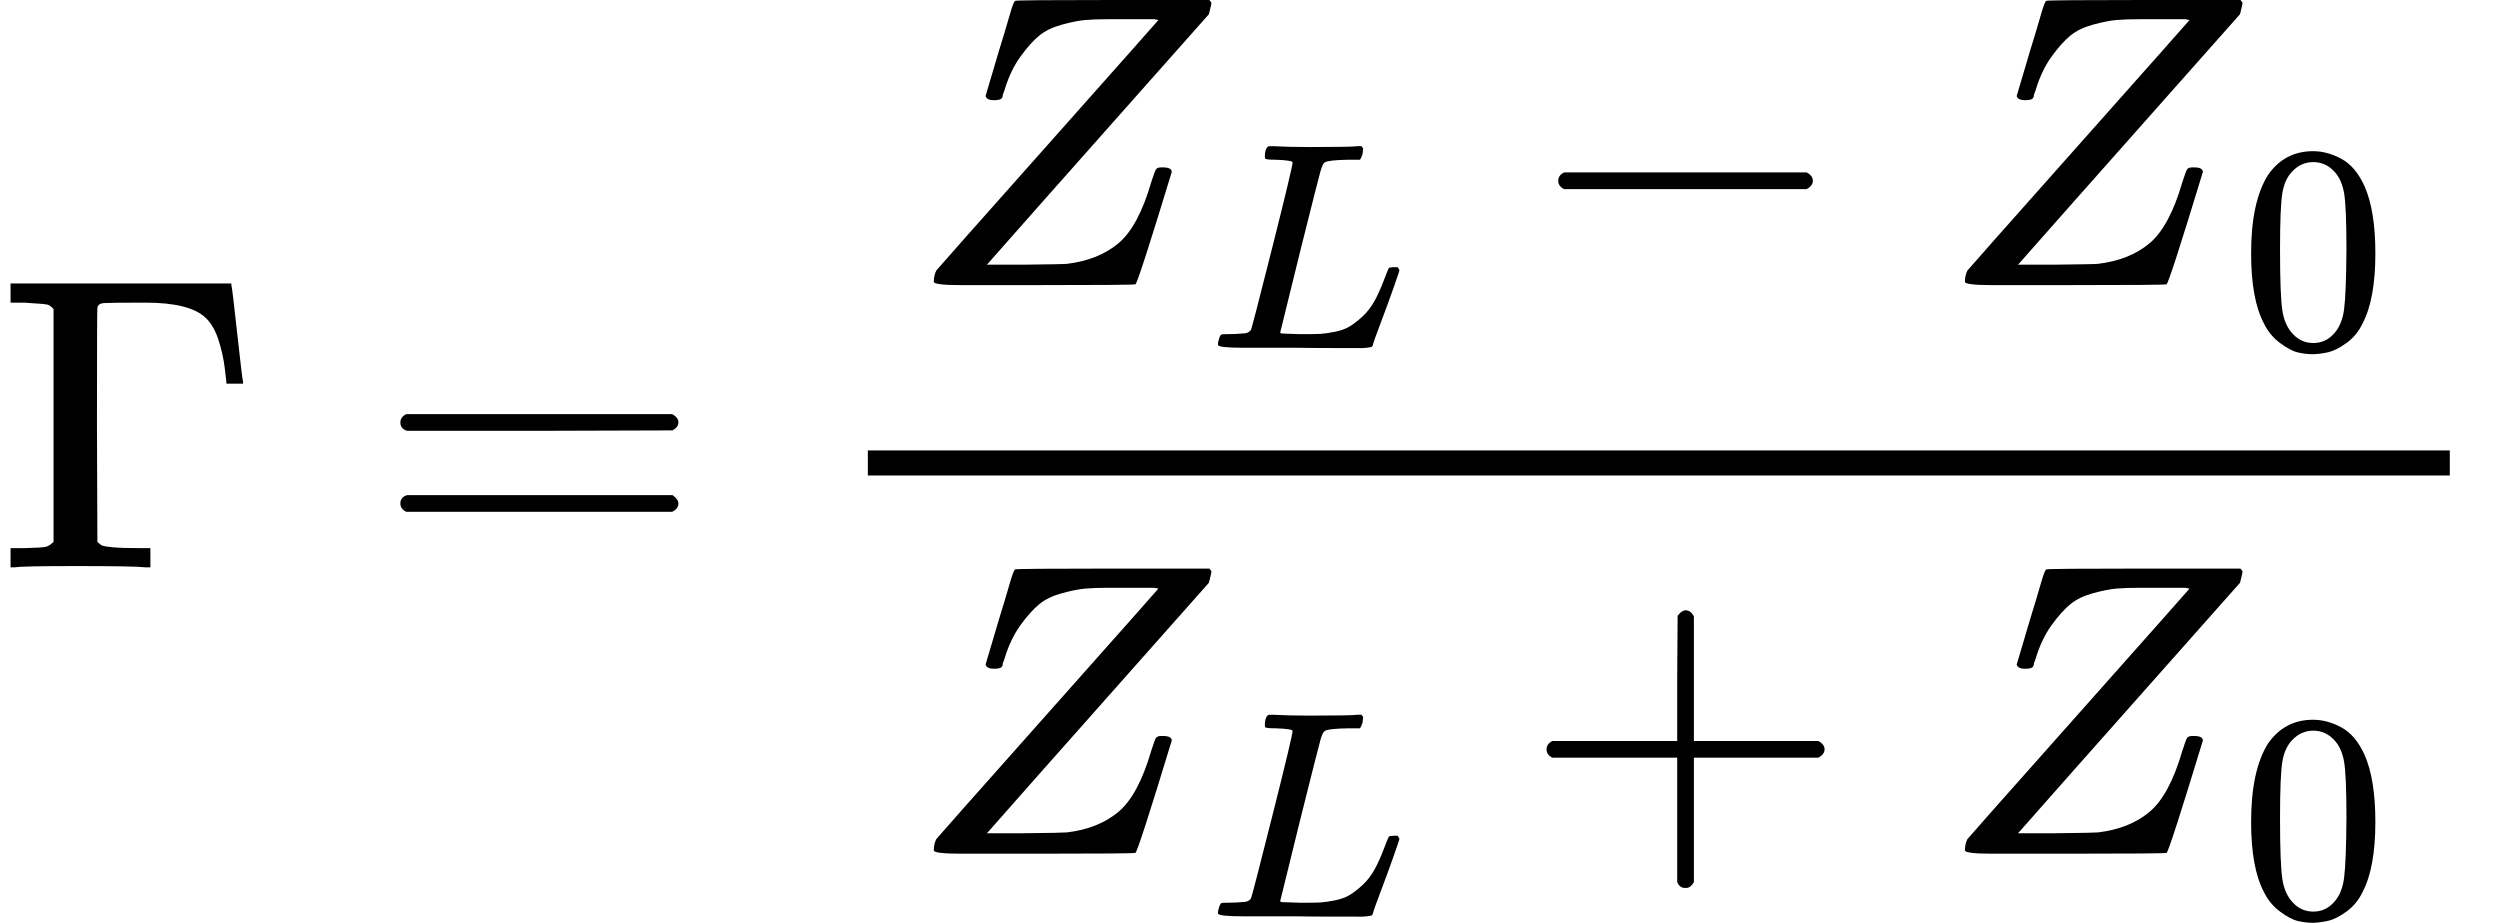 <?xml version="1.0" encoding="UTF-8" standalone="no" ?>
<svg xmlns="http://www.w3.org/2000/svg" width="108.384px" height="40.008px" viewBox="0 -1359 5988.1 2210.6" xmlns:xlink="http://www.w3.org/1999/xlink" aria-hidden="true" style=""><defs><path id="MJX-6-TEX-N-393" d="M128 619Q121 626 117 628T101 631T58 634H25V680H554V676Q556 670 568 560T582 444V440H542V444Q542 445 538 478T523 545T492 598Q454 634 349 634H334Q264 634 249 633T233 621Q232 618 232 339L233 61Q240 54 245 52T270 48T333 46H360V0H348Q324 3 182 3Q51 3 36 0H25V46H58Q100 47 109 49T128 61V619Z"></path><path id="MJX-6-TEX-N-3D" d="M56 347Q56 360 70 367H707Q722 359 722 347Q722 336 708 328L390 327H72Q56 332 56 347ZM56 153Q56 168 72 173H708Q722 163 722 153Q722 140 707 133H70Q56 140 56 153Z"></path><path id="MJX-6-TEX-I-1D44D" d="M58 8Q58 23 64 35Q64 36 329 334T596 635L586 637Q575 637 512 637H500H476Q442 637 420 635T365 624T311 598T266 548T228 469Q227 466 226 463T224 458T223 453T222 450L221 448Q218 443 202 443Q185 443 182 453L214 561Q228 606 241 651Q249 679 253 681Q256 683 487 683H718Q723 678 723 675Q723 673 717 649Q189 54 188 52L185 49H274Q369 50 377 51Q452 60 500 100T579 247Q587 272 590 277T603 282H607Q628 282 628 271Q547 5 541 2Q538 0 300 0H124Q58 0 58 8Z"></path><path id="MJX-6-TEX-I-1D43F" d="M228 637Q194 637 192 641Q191 643 191 649Q191 673 202 682Q204 683 217 683Q271 680 344 680Q485 680 506 683H518Q524 677 524 674T522 656Q517 641 513 637H475Q406 636 394 628Q387 624 380 600T313 336Q297 271 279 198T252 88L243 52Q243 48 252 48T311 46H328Q360 46 379 47T428 54T478 72T522 106T564 161Q580 191 594 228T611 270Q616 273 628 273H641Q647 264 647 262T627 203T583 83T557 9Q555 4 553 3T537 0T494 -1Q483 -1 418 -1T294 0H116Q32 0 32 10Q32 17 34 24Q39 43 44 45Q48 46 59 46H65Q92 46 125 49Q139 52 144 61Q147 65 216 339T285 628Q285 635 228 637Z"></path><path id="MJX-6-TEX-N-2212" d="M84 237T84 250T98 270H679Q694 262 694 250T679 230H98Q84 237 84 250Z"></path><path id="MJX-6-TEX-N-30" d="M96 585Q152 666 249 666Q297 666 345 640T423 548Q460 465 460 320Q460 165 417 83Q397 41 362 16T301 -15T250 -22Q224 -22 198 -16T137 16T82 83Q39 165 39 320Q39 494 96 585ZM321 597Q291 629 250 629Q208 629 178 597Q153 571 145 525T137 333Q137 175 145 125T181 46Q209 16 250 16Q290 16 318 46Q347 76 354 130T362 333Q362 478 354 524T321 597Z"></path><path id="MJX-6-TEX-N-2B" d="M56 237T56 250T70 270H369V420L370 570Q380 583 389 583Q402 583 409 568V270H707Q722 262 722 250T707 230H409V-68Q401 -82 391 -82H389H387Q375 -82 369 -68V230H70Q56 237 56 250Z"></path></defs><g stroke="#000000" fill="#000000" stroke-width="0" transform="scale(1,-1)"><g data-mml-node="math"><g data-mml-node="mi"><use data-c="393" xlink:href="#MJX-6-TEX-N-393"></use></g><g data-mml-node="mo" transform="translate(902.8,0)"><use data-c="3D" xlink:href="#MJX-6-TEX-N-3D"></use></g><g data-mml-node="mfrac" transform="translate(1958.6,0)"><g data-mml-node="mrow" transform="translate(220,676)"><g data-mml-node="msub"><g data-mml-node="mi"><use data-c="1D44D" xlink:href="#MJX-6-TEX-I-1D44D"></use></g><g data-mml-node="mi" transform="translate(716,-150) scale(0.707)"><use data-c="1D43F" xlink:href="#MJX-6-TEX-I-1D43F"></use></g></g><g data-mml-node="mo" transform="translate(1469.8,0)"><use data-c="2212" xlink:href="#MJX-6-TEX-N-2212"></use></g><g data-mml-node="msub" transform="translate(2470,0)"><g data-mml-node="mi"><use data-c="1D44D" xlink:href="#MJX-6-TEX-I-1D44D"></use></g><g data-mml-node="mn" transform="translate(716,-150) scale(0.707)"><use data-c="30" xlink:href="#MJX-6-TEX-N-30"></use></g></g></g><g data-mml-node="mrow" transform="translate(220,-686)"><g data-mml-node="msub"><g data-mml-node="mi"><use data-c="1D44D" xlink:href="#MJX-6-TEX-I-1D44D"></use></g><g data-mml-node="mi" transform="translate(716,-150) scale(0.707)"><use data-c="1D43F" xlink:href="#MJX-6-TEX-I-1D43F"></use></g></g><g data-mml-node="mo" transform="translate(1469.8,0)"><use data-c="2B" xlink:href="#MJX-6-TEX-N-2B"></use></g><g data-mml-node="msub" transform="translate(2470,0)"><g data-mml-node="mi"><use data-c="1D44D" xlink:href="#MJX-6-TEX-I-1D44D"></use></g><g data-mml-node="mn" transform="translate(716,-150) scale(0.707)"><use data-c="30" xlink:href="#MJX-6-TEX-N-30"></use></g></g></g><rect width="3789.5" height="60" x="120" y="220"></rect></g></g></g></svg>
